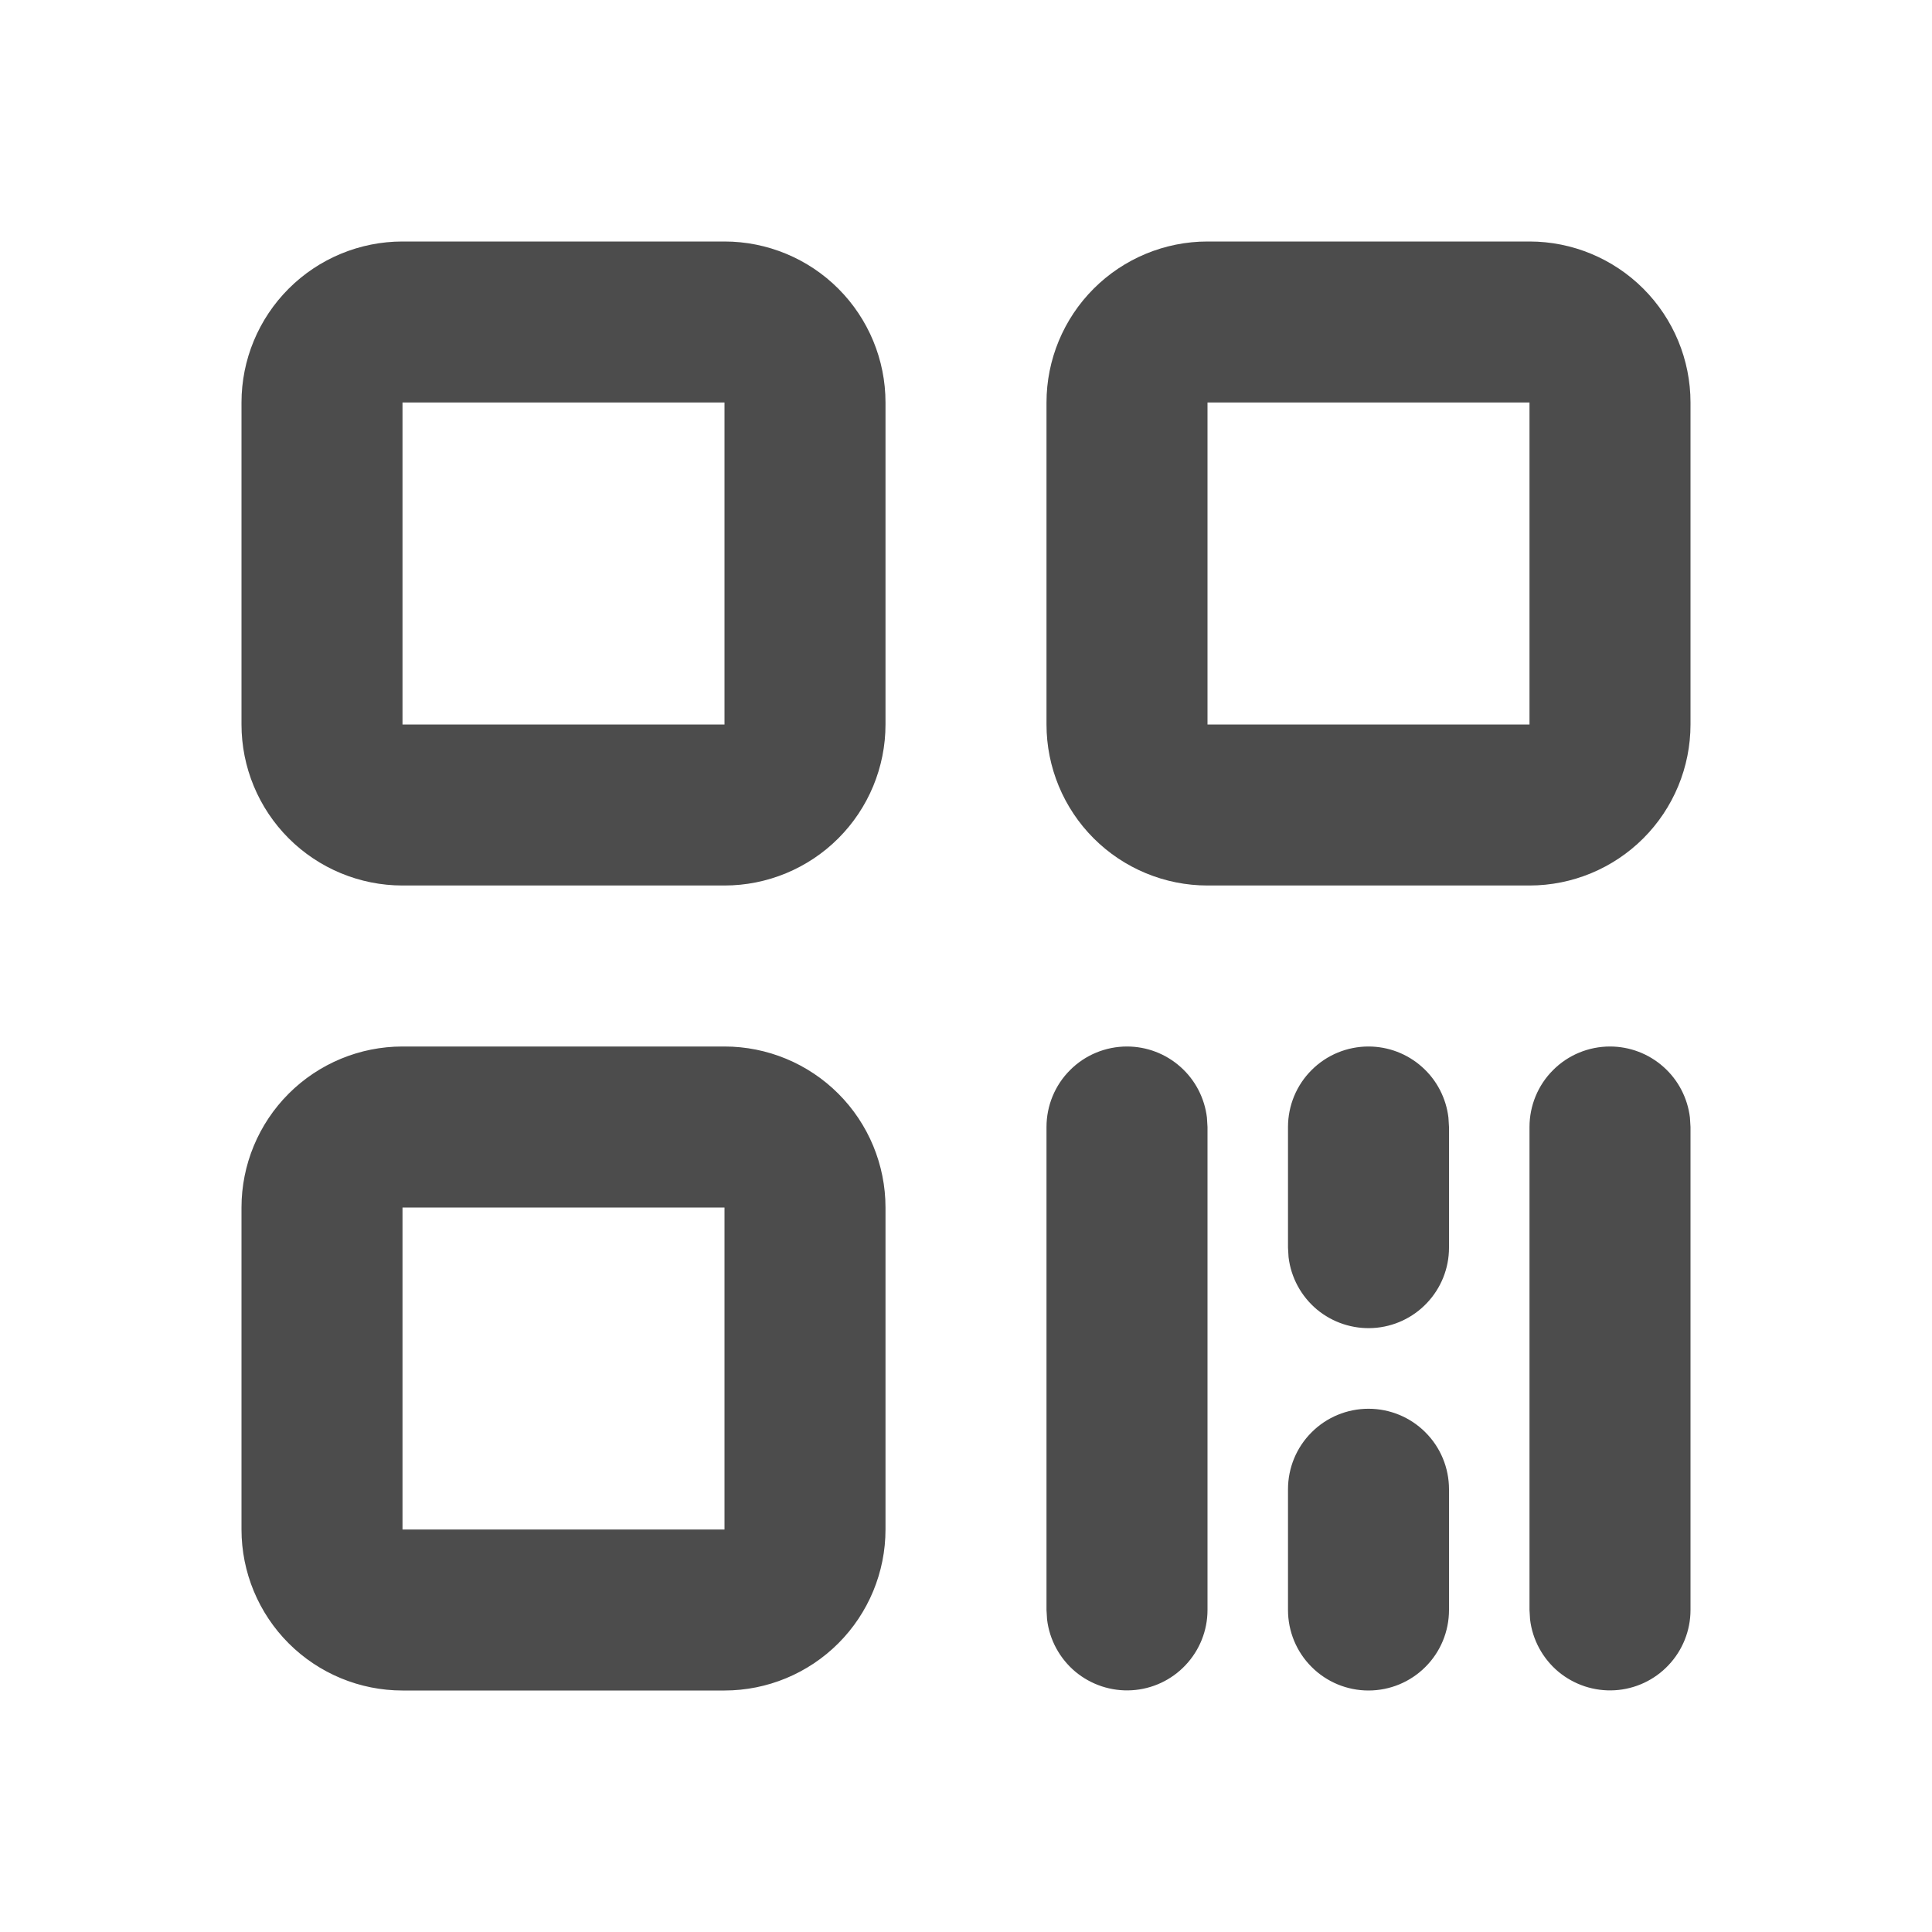 <svg xmlns="http://www.w3.org/2000/svg" width="24" height="24" viewBox="0 0 24 24" fill="none">
  <g clip-path="url(#clip0_7526_4987)">
    <path fill-rule="evenodd" clip-rule="evenodd" d="M14 13C14.245 13 14.481 13.09 14.664 13.253C14.847 13.415 14.964 13.64 14.993 13.883L15 14V20C15 20.255 14.902 20.5 14.727 20.685C14.552 20.871 14.313 20.982 14.059 20.997C13.804 21.012 13.554 20.929 13.358 20.766C13.163 20.602 13.037 20.37 13.007 20.117L13 20V14C13 13.735 13.105 13.48 13.293 13.293C13.48 13.105 13.735 13 14 13ZM17 17.5C17.265 17.5 17.52 17.605 17.707 17.793C17.895 17.98 18 18.235 18 18.5V20C18 20.265 17.895 20.52 17.707 20.707C17.52 20.895 17.265 21 17 21C16.735 21 16.48 20.895 16.293 20.707C16.105 20.52 16 20.265 16 20V18.5C16 18.235 16.105 17.98 16.293 17.793C16.48 17.605 16.735 17.5 17 17.5ZM20 13C20.245 13 20.481 13.09 20.664 13.253C20.847 13.415 20.964 13.64 20.993 13.883L21 14V20C21 20.255 20.902 20.5 20.727 20.685C20.552 20.871 20.313 20.982 20.059 20.997C19.804 21.012 19.554 20.929 19.358 20.766C19.163 20.602 19.037 20.37 19.007 20.117L19 20V14C19 13.735 19.105 13.48 19.293 13.293C19.48 13.105 19.735 13 20 13ZM9 13C9.53 13 10.039 13.211 10.414 13.586C10.789 13.961 11 14.47 11 15V19C11 19.53 10.789 20.039 10.414 20.414C10.039 20.789 9.53 21 9 21H5C4.47 21 3.961 20.789 3.586 20.414C3.211 20.039 3 19.53 3 19V15C3 14.47 3.211 13.961 3.586 13.586C3.961 13.211 4.47 13 5 13H9ZM9 15H5V19H9V15ZM17 13C17.245 13 17.481 13.09 17.664 13.253C17.847 13.415 17.964 13.64 17.993 13.883L18 14V15.5C18 15.755 17.902 16 17.727 16.185C17.552 16.371 17.313 16.482 17.059 16.497C16.804 16.512 16.554 16.429 16.358 16.266C16.163 16.102 16.037 15.87 16.007 15.617L16 15.5V14C16 13.735 16.105 13.48 16.293 13.293C16.48 13.105 16.735 13 17 13ZM9 3C9.53 3 10.039 3.211 10.414 3.586C10.789 3.961 11 4.47 11 5V9C11 9.53 10.789 10.039 10.414 10.414C10.039 10.789 9.53 11 9 11H5C4.47 11 3.961 10.789 3.586 10.414C3.211 10.039 3 9.53 3 9V5C3 4.47 3.211 3.961 3.586 3.586C3.961 3.211 4.47 3 5 3H9ZM19 3C19.53 3 20.039 3.211 20.414 3.586C20.789 3.961 21 4.47 21 5V9C21 9.53 20.789 10.039 20.414 10.414C20.039 10.789 19.53 11 19 11H15C14.47 11 13.961 10.789 13.586 10.414C13.211 10.039 13 9.53 13 9V5C13 4.47 13.211 3.961 13.586 3.586C13.961 3.211 14.47 3 15 3H19ZM9 5H5V9H9V5ZM19 5H15V9H19V5Z" fill="#4C4C4C"/>
  </g>
  <defs>
    <clipPath id="clip0_7526_4987">
      <rect width="24" height="24" fill="white"/>
    </clipPath>
  </defs>
</svg>
